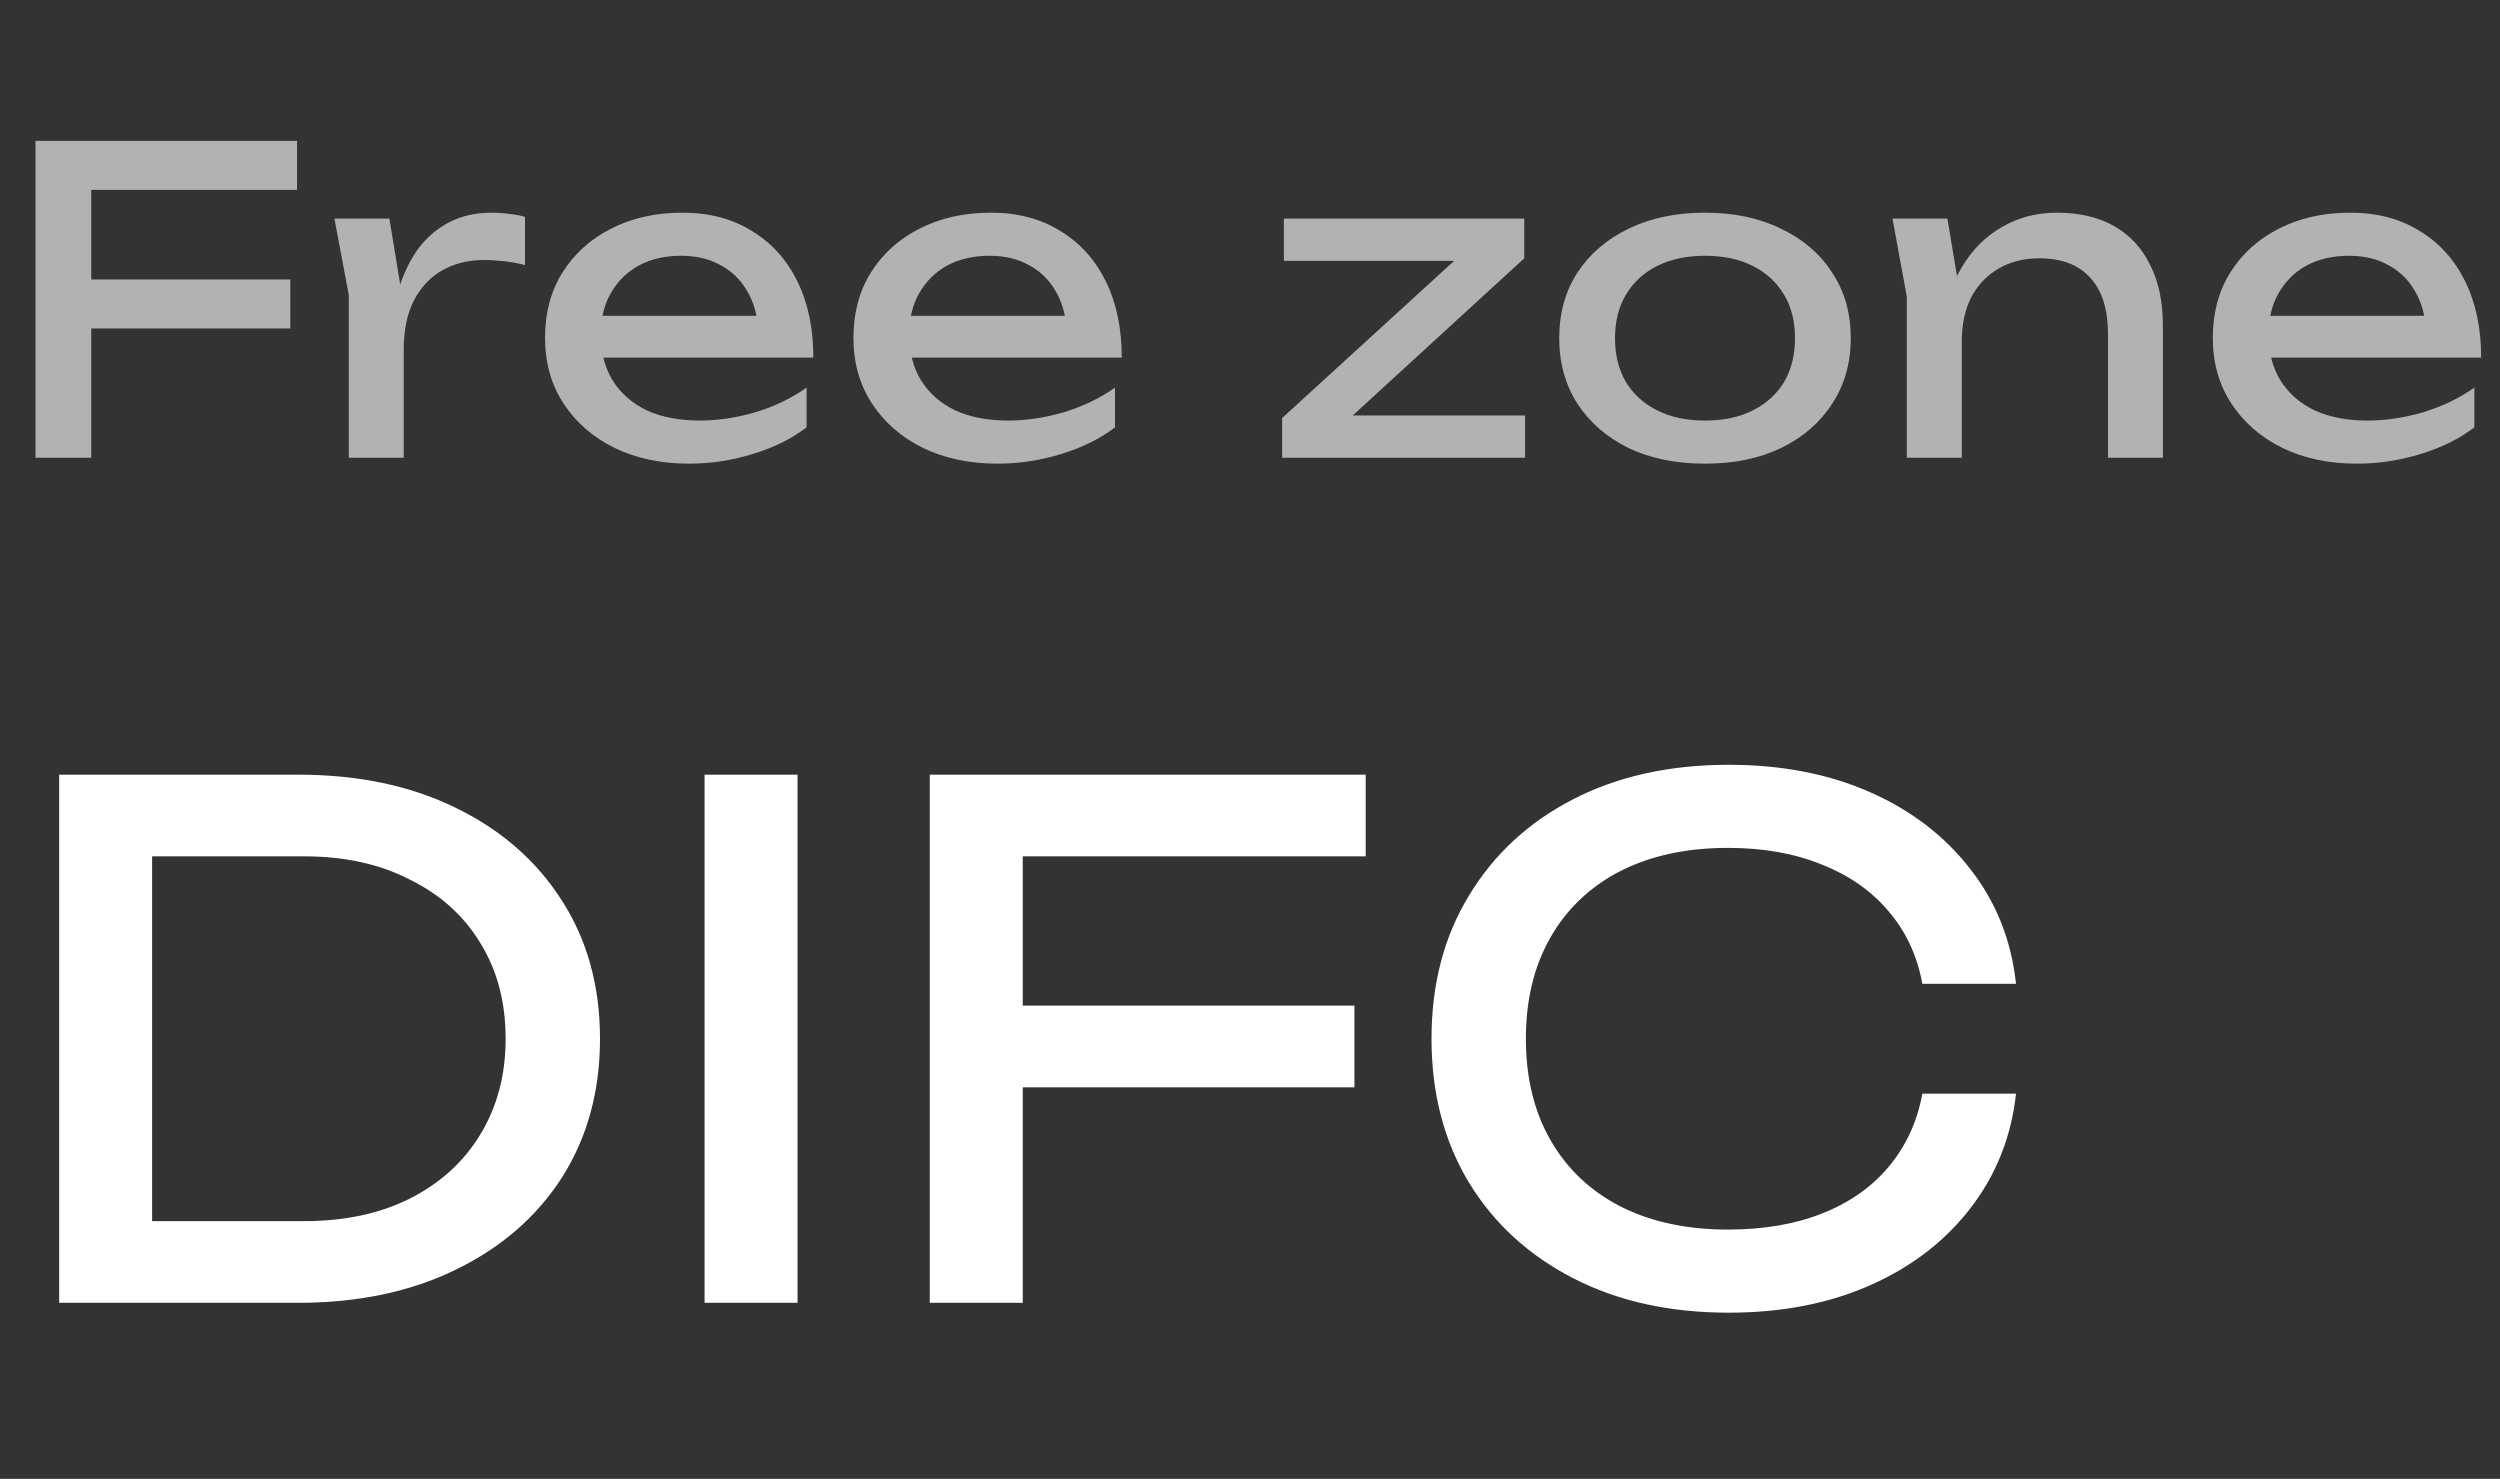 <?xml version="1.0" encoding="UTF-8"?> <svg xmlns="http://www.w3.org/2000/svg" width="71" height="42" viewBox="0 0 71 42" fill="none"><rect x="0" y="0" width="71" height="42" fill="#333333" stroke="none"/><path opacity="0.7" d="M1.776 7.936H8.244V9.328H1.776V7.936ZM8.436 4V5.392H1.728L2.592 4.492V13H1.008V4H8.436ZM9.498 6.208H11.058L11.466 8.68V13H9.906V8.38L9.498 6.208ZM14.91 6.16V7.528C14.734 7.48 14.542 7.444 14.334 7.42C14.126 7.396 13.93 7.384 13.746 7.384C13.306 7.384 12.914 7.48 12.57 7.672C12.226 7.864 11.954 8.152 11.754 8.536C11.562 8.912 11.466 9.376 11.466 9.928L11.106 9.484C11.138 9.004 11.218 8.556 11.346 8.14C11.482 7.716 11.666 7.348 11.898 7.036C12.138 6.724 12.43 6.48 12.774 6.304C13.118 6.128 13.518 6.04 13.974 6.04C14.134 6.04 14.298 6.052 14.466 6.076C14.634 6.092 14.782 6.12 14.91 6.16ZM19.571 13.168C18.779 13.168 18.075 13.02 17.459 12.724C16.843 12.42 16.359 12 16.007 11.464C15.655 10.928 15.479 10.304 15.479 9.592C15.479 8.888 15.643 8.272 15.971 7.744C16.307 7.208 16.767 6.792 17.351 6.496C17.943 6.192 18.619 6.04 19.379 6.04C20.139 6.04 20.795 6.212 21.347 6.556C21.907 6.892 22.339 7.368 22.643 7.984C22.947 8.6 23.099 9.324 23.099 10.156H16.703V8.968H22.319L21.539 9.412C21.515 8.964 21.407 8.58 21.215 8.26C21.031 7.94 20.779 7.696 20.459 7.528C20.147 7.352 19.775 7.264 19.343 7.264C18.887 7.264 18.487 7.356 18.143 7.54C17.807 7.724 17.543 7.984 17.351 8.32C17.159 8.648 17.063 9.04 17.063 9.496C17.063 10 17.175 10.436 17.399 10.804C17.631 11.172 17.955 11.456 18.371 11.656C18.795 11.848 19.295 11.944 19.871 11.944C20.391 11.944 20.923 11.864 21.467 11.704C22.011 11.536 22.491 11.304 22.907 11.008V12.136C22.491 12.456 21.983 12.708 21.383 12.892C20.791 13.076 20.187 13.168 19.571 13.168ZM28.33 13.168C27.538 13.168 26.834 13.02 26.218 12.724C25.602 12.42 25.118 12 24.766 11.464C24.414 10.928 24.238 10.304 24.238 9.592C24.238 8.888 24.402 8.272 24.73 7.744C25.066 7.208 25.526 6.792 26.11 6.496C26.702 6.192 27.378 6.04 28.138 6.04C28.898 6.04 29.554 6.212 30.106 6.556C30.666 6.892 31.098 7.368 31.402 7.984C31.706 8.6 31.858 9.324 31.858 10.156H25.462V8.968H31.078L30.298 9.412C30.274 8.964 30.166 8.58 29.974 8.26C29.79 7.94 29.538 7.696 29.218 7.528C28.906 7.352 28.534 7.264 28.102 7.264C27.646 7.264 27.246 7.356 26.902 7.54C26.566 7.724 26.302 7.984 26.11 8.32C25.918 8.648 25.822 9.04 25.822 9.496C25.822 10 25.934 10.436 26.158 10.804C26.39 11.172 26.714 11.456 27.13 11.656C27.554 11.848 28.054 11.944 28.63 11.944C29.15 11.944 29.682 11.864 30.226 11.704C30.77 11.536 31.25 11.304 31.666 11.008V12.136C31.25 12.456 30.742 12.708 30.142 12.892C29.55 13.076 28.946 13.168 28.33 13.168ZM36.413 13V11.872L41.718 7.024L42.69 7.408H36.462V6.208H43.289V7.336L37.998 12.184L37.157 11.8H43.313V13H36.413ZM48.422 13.168C47.598 13.168 46.874 13.02 46.25 12.724C45.634 12.42 45.15 12 44.798 11.464C44.454 10.928 44.282 10.308 44.282 9.604C44.282 8.892 44.454 8.272 44.798 7.744C45.15 7.208 45.634 6.792 46.25 6.496C46.874 6.192 47.598 6.04 48.422 6.04C49.246 6.04 49.966 6.192 50.582 6.496C51.206 6.792 51.69 7.208 52.034 7.744C52.386 8.272 52.562 8.892 52.562 9.604C52.562 10.308 52.386 10.928 52.034 11.464C51.69 12 51.206 12.42 50.582 12.724C49.966 13.02 49.246 13.168 48.422 13.168ZM48.422 11.944C48.95 11.944 49.402 11.848 49.778 11.656C50.162 11.464 50.458 11.196 50.666 10.852C50.874 10.5 50.978 10.084 50.978 9.604C50.978 9.124 50.874 8.712 50.666 8.368C50.458 8.016 50.162 7.744 49.778 7.552C49.402 7.36 48.95 7.264 48.422 7.264C47.902 7.264 47.45 7.36 47.066 7.552C46.682 7.744 46.386 8.016 46.178 8.368C45.97 8.712 45.866 9.124 45.866 9.604C45.866 10.084 45.97 10.5 46.178 10.852C46.386 11.196 46.682 11.464 47.066 11.656C47.45 11.848 47.902 11.944 48.422 11.944ZM53.746 6.208H55.306L55.715 8.656V13H54.154V8.428L53.746 6.208ZM58.414 6.04C59.054 6.04 59.599 6.168 60.047 6.424C60.495 6.68 60.834 7.048 61.066 7.528C61.306 8 61.426 8.572 61.426 9.244V13H59.867V9.496C59.867 8.784 59.699 8.248 59.362 7.888C59.035 7.52 58.55 7.336 57.91 7.336C57.471 7.336 57.083 7.436 56.746 7.636C56.419 7.828 56.163 8.1 55.978 8.452C55.803 8.804 55.715 9.216 55.715 9.688L55.163 9.388C55.234 8.684 55.419 8.084 55.715 7.588C56.011 7.092 56.391 6.712 56.855 6.448C57.319 6.176 57.839 6.04 58.414 6.04ZM66.936 13.168C66.144 13.168 65.441 13.02 64.825 12.724C64.209 12.42 63.724 12 63.373 11.464C63.02 10.928 62.844 10.304 62.844 9.592C62.844 8.888 63.008 8.272 63.337 7.744C63.672 7.208 64.132 6.792 64.716 6.496C65.308 6.192 65.984 6.04 66.745 6.04C67.504 6.04 68.16 6.212 68.713 6.556C69.272 6.892 69.704 7.368 70.008 7.984C70.312 8.6 70.465 9.324 70.465 10.156H64.069V8.968H69.684L68.904 9.412C68.88 8.964 68.772 8.58 68.581 8.26C68.397 7.94 68.144 7.696 67.825 7.528C67.513 7.352 67.141 7.264 66.709 7.264C66.252 7.264 65.853 7.356 65.508 7.54C65.172 7.724 64.909 7.984 64.716 8.32C64.525 8.648 64.428 9.04 64.428 9.496C64.428 10 64.54 10.436 64.764 10.804C64.996 11.172 65.32 11.456 65.737 11.656C66.16 11.848 66.66 11.944 67.237 11.944C67.757 11.944 68.288 11.864 68.832 11.704C69.376 11.536 69.856 11.304 70.272 11.008V12.136C69.856 12.456 69.349 12.708 68.749 12.892C68.156 13.076 67.552 13.168 66.936 13.168Z" fill="#E8E8E8"></path><path d="M8.46 22C10.167 22 11.66 22.313 12.94 22.94C14.233 23.567 15.24 24.447 15.96 25.58C16.68 26.7 17.04 28.007 17.04 29.5C17.04 30.993 16.68 32.307 15.96 33.44C15.24 34.56 14.233 35.433 12.94 36.06C11.66 36.687 10.167 37 8.46 37H1.68V22H8.46ZM4.32 36.08L2.86 34.68H8.64C9.787 34.68 10.787 34.467 11.64 34.04C12.507 33.6 13.173 32.993 13.64 32.22C14.12 31.433 14.36 30.527 14.36 29.5C14.36 28.46 14.12 27.553 13.64 26.78C13.173 26.007 12.507 25.407 11.64 24.98C10.787 24.54 9.787 24.32 8.64 24.32H2.86L4.32 22.92V36.08ZM20.01 22H22.65V37H20.01V22ZM27.686 28.56H38.466V30.88H27.686V28.56ZM38.786 22V24.32H27.606L29.046 22.82V37H26.406V22H38.786ZM57.255 31.06C57.121 32.287 56.688 33.373 55.955 34.32C55.235 35.253 54.288 35.98 53.115 36.5C51.941 37.02 50.601 37.28 49.095 37.28C47.415 37.28 45.941 36.953 44.675 36.3C43.408 35.647 42.421 34.74 41.715 33.58C41.008 32.407 40.655 31.047 40.655 29.5C40.655 27.953 41.008 26.6 41.715 25.44C42.421 24.267 43.408 23.353 44.675 22.7C45.941 22.047 47.415 21.72 49.095 21.72C50.601 21.72 51.941 21.98 53.115 22.5C54.288 23.02 55.235 23.747 55.955 24.68C56.688 25.613 57.121 26.7 57.255 27.94H54.595C54.448 27.14 54.128 26.453 53.635 25.88C53.155 25.307 52.528 24.867 51.755 24.56C50.981 24.24 50.088 24.08 49.075 24.08C47.901 24.08 46.881 24.3 46.015 24.74C45.161 25.18 44.501 25.807 44.035 26.62C43.568 27.433 43.335 28.393 43.335 29.5C43.335 30.607 43.568 31.567 44.035 32.38C44.501 33.193 45.161 33.82 46.015 34.26C46.881 34.7 47.901 34.92 49.075 34.92C50.088 34.92 50.981 34.767 51.755 34.46C52.528 34.153 53.155 33.713 53.635 33.14C54.128 32.553 54.448 31.86 54.595 31.06H57.255Z" fill="white"></path></svg> 